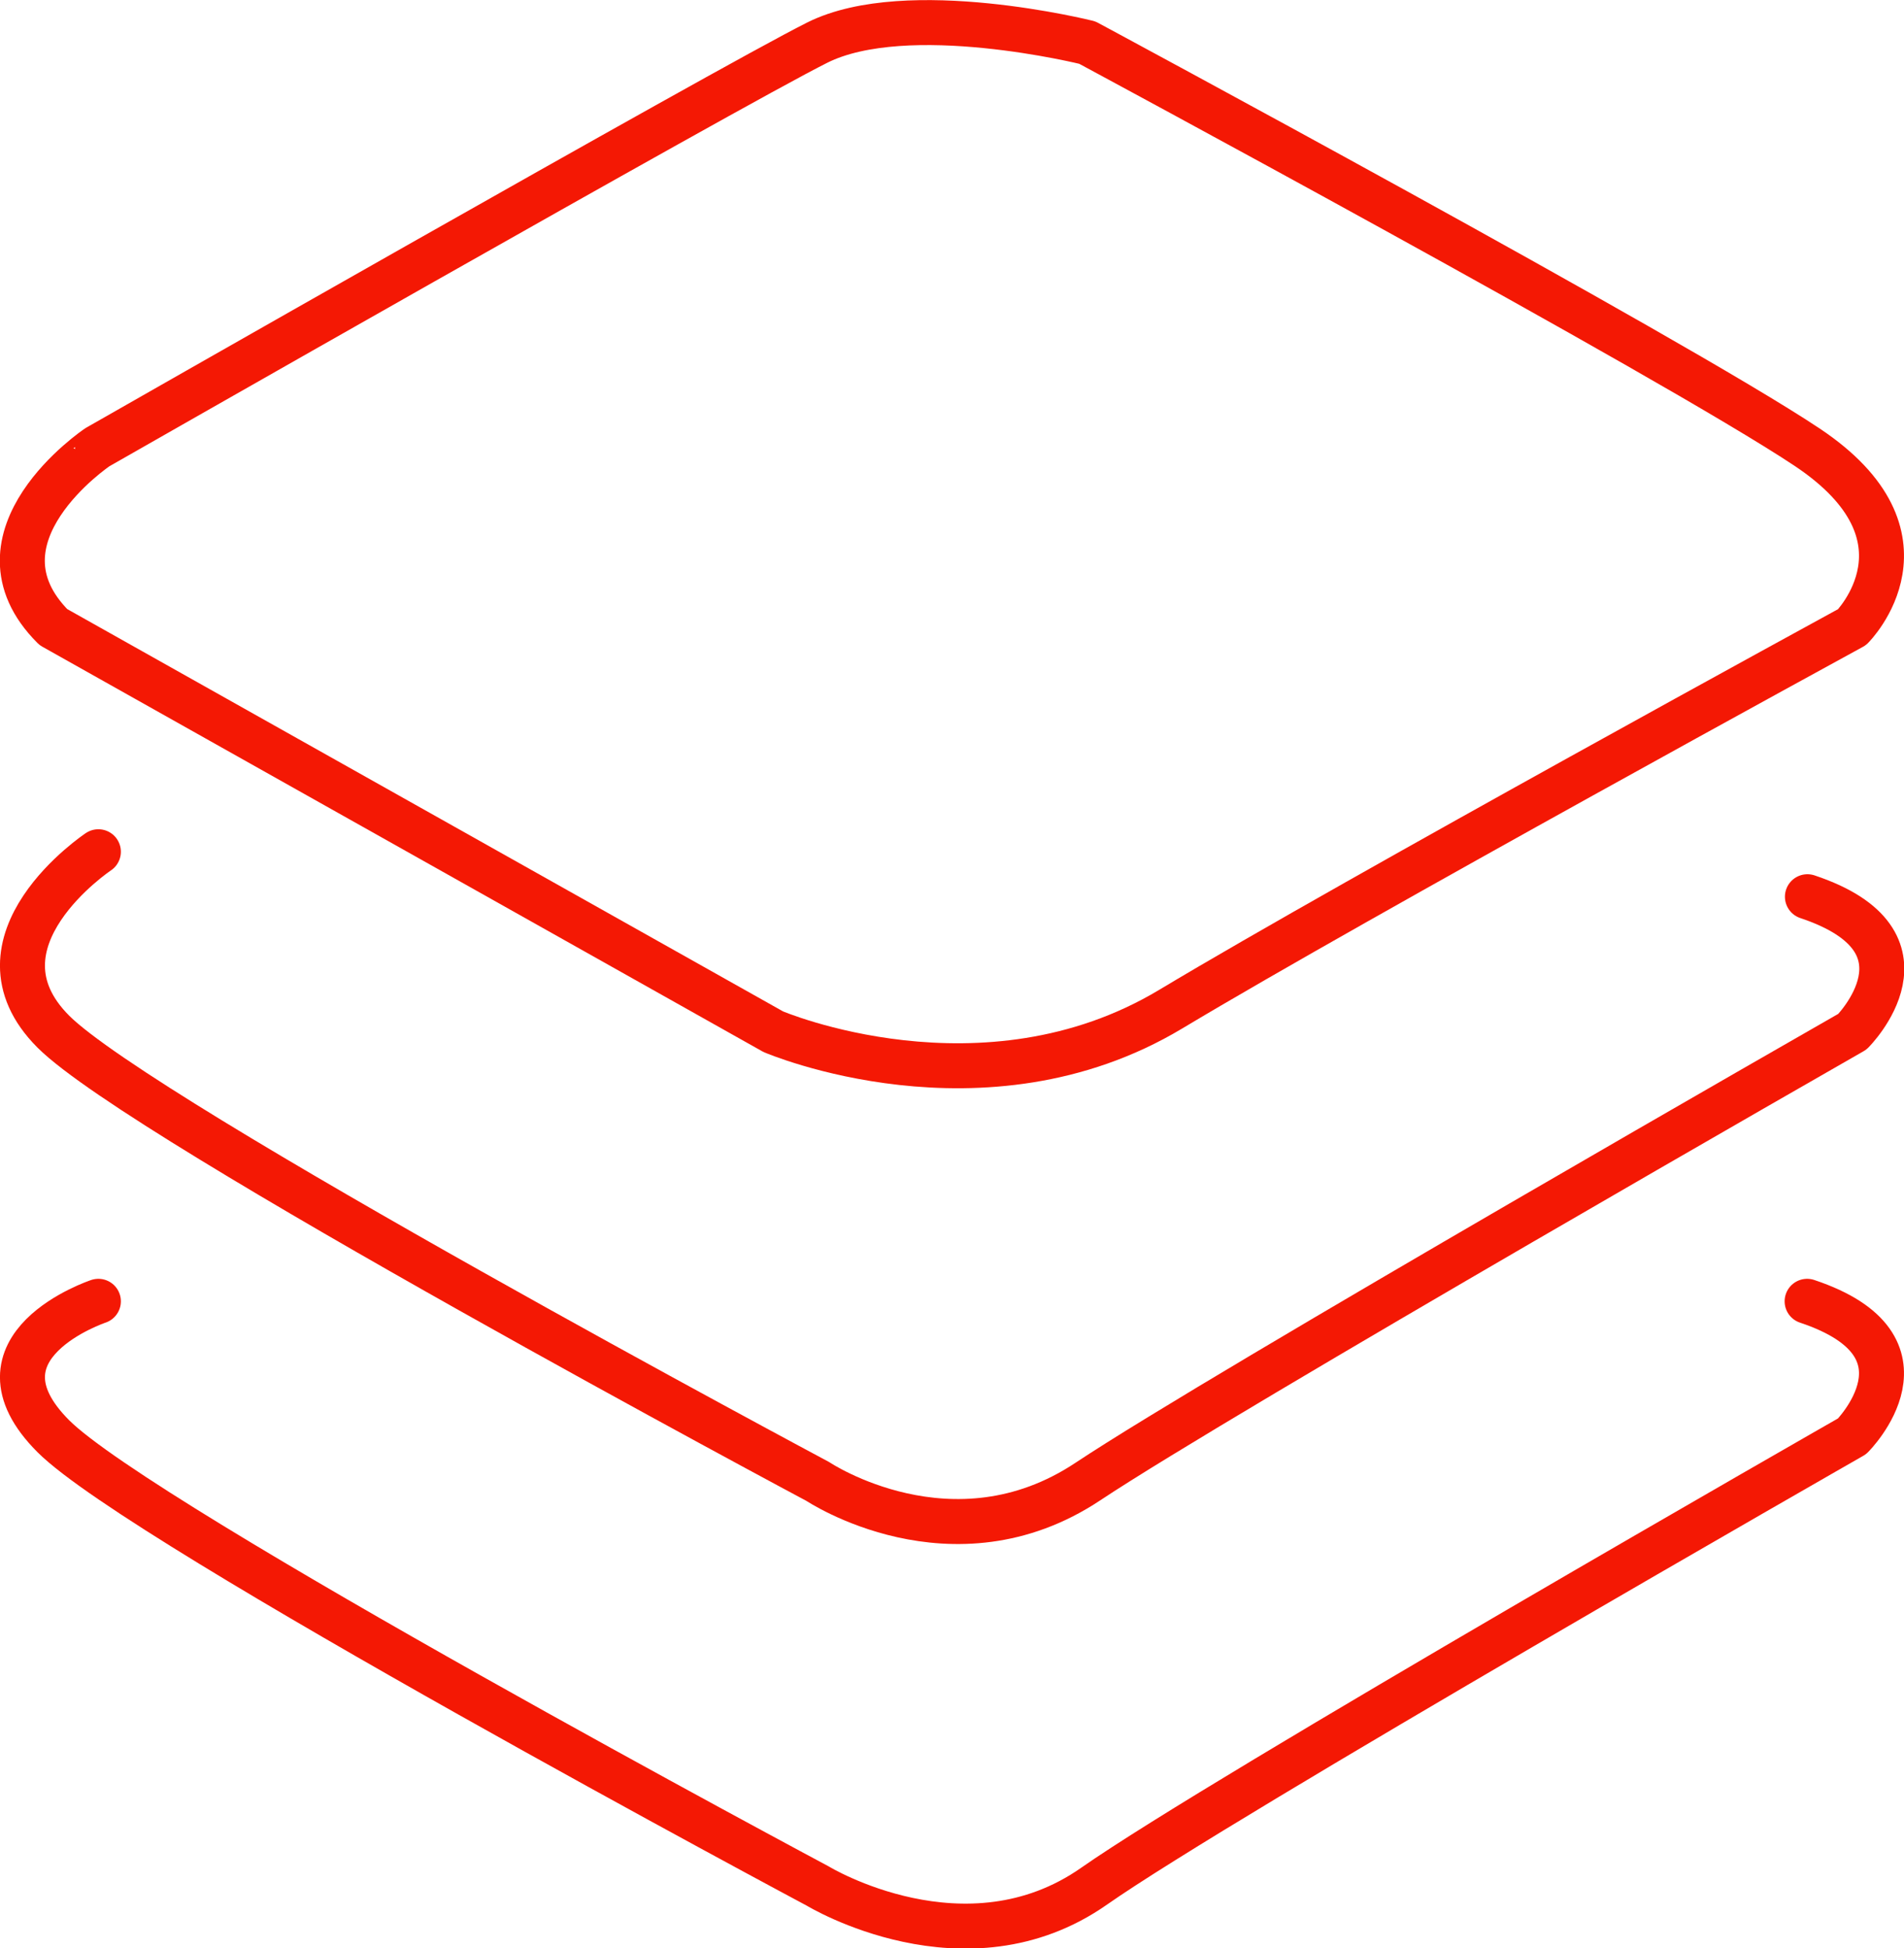 <svg xmlns="http://www.w3.org/2000/svg" viewBox="0 0 63.48 64.96"><defs><style>.cls-1{fill:none;stroke:#f41804;stroke-linecap:round;stroke-linejoin:round;stroke-width:1.5px;}</style></defs><g id="Layer_2" data-name="Layer 2"><g id="Layer_3" data-name="Layer 3"><path class="cls-1" d="M1.78,20.91l24,13.49s7,3,13.25-.75S61.75,20.91,61.75,20.91s3-3-1.5-6-24-13.49-24-13.49-6-1.5-9,0-24,13.49-24,13.49S-1.22,17.91,1.78,20.91Z"/><path class="cls-1" d="M3.28,28.4s-4.5,3-1.5,6,25.49,15,25.49,15,4.49,3,9,0,25.49-15,25.49-15,3-3-1.5-4.5"/><path class="cls-1" d="M3.28,43.39s-4.5,1.5-1.5,4.5,25.49,15,25.49,15,4.93,3,9.21,0,25.27-15,25.27-15,3-3-1.5-4.5"/></g></g></svg>